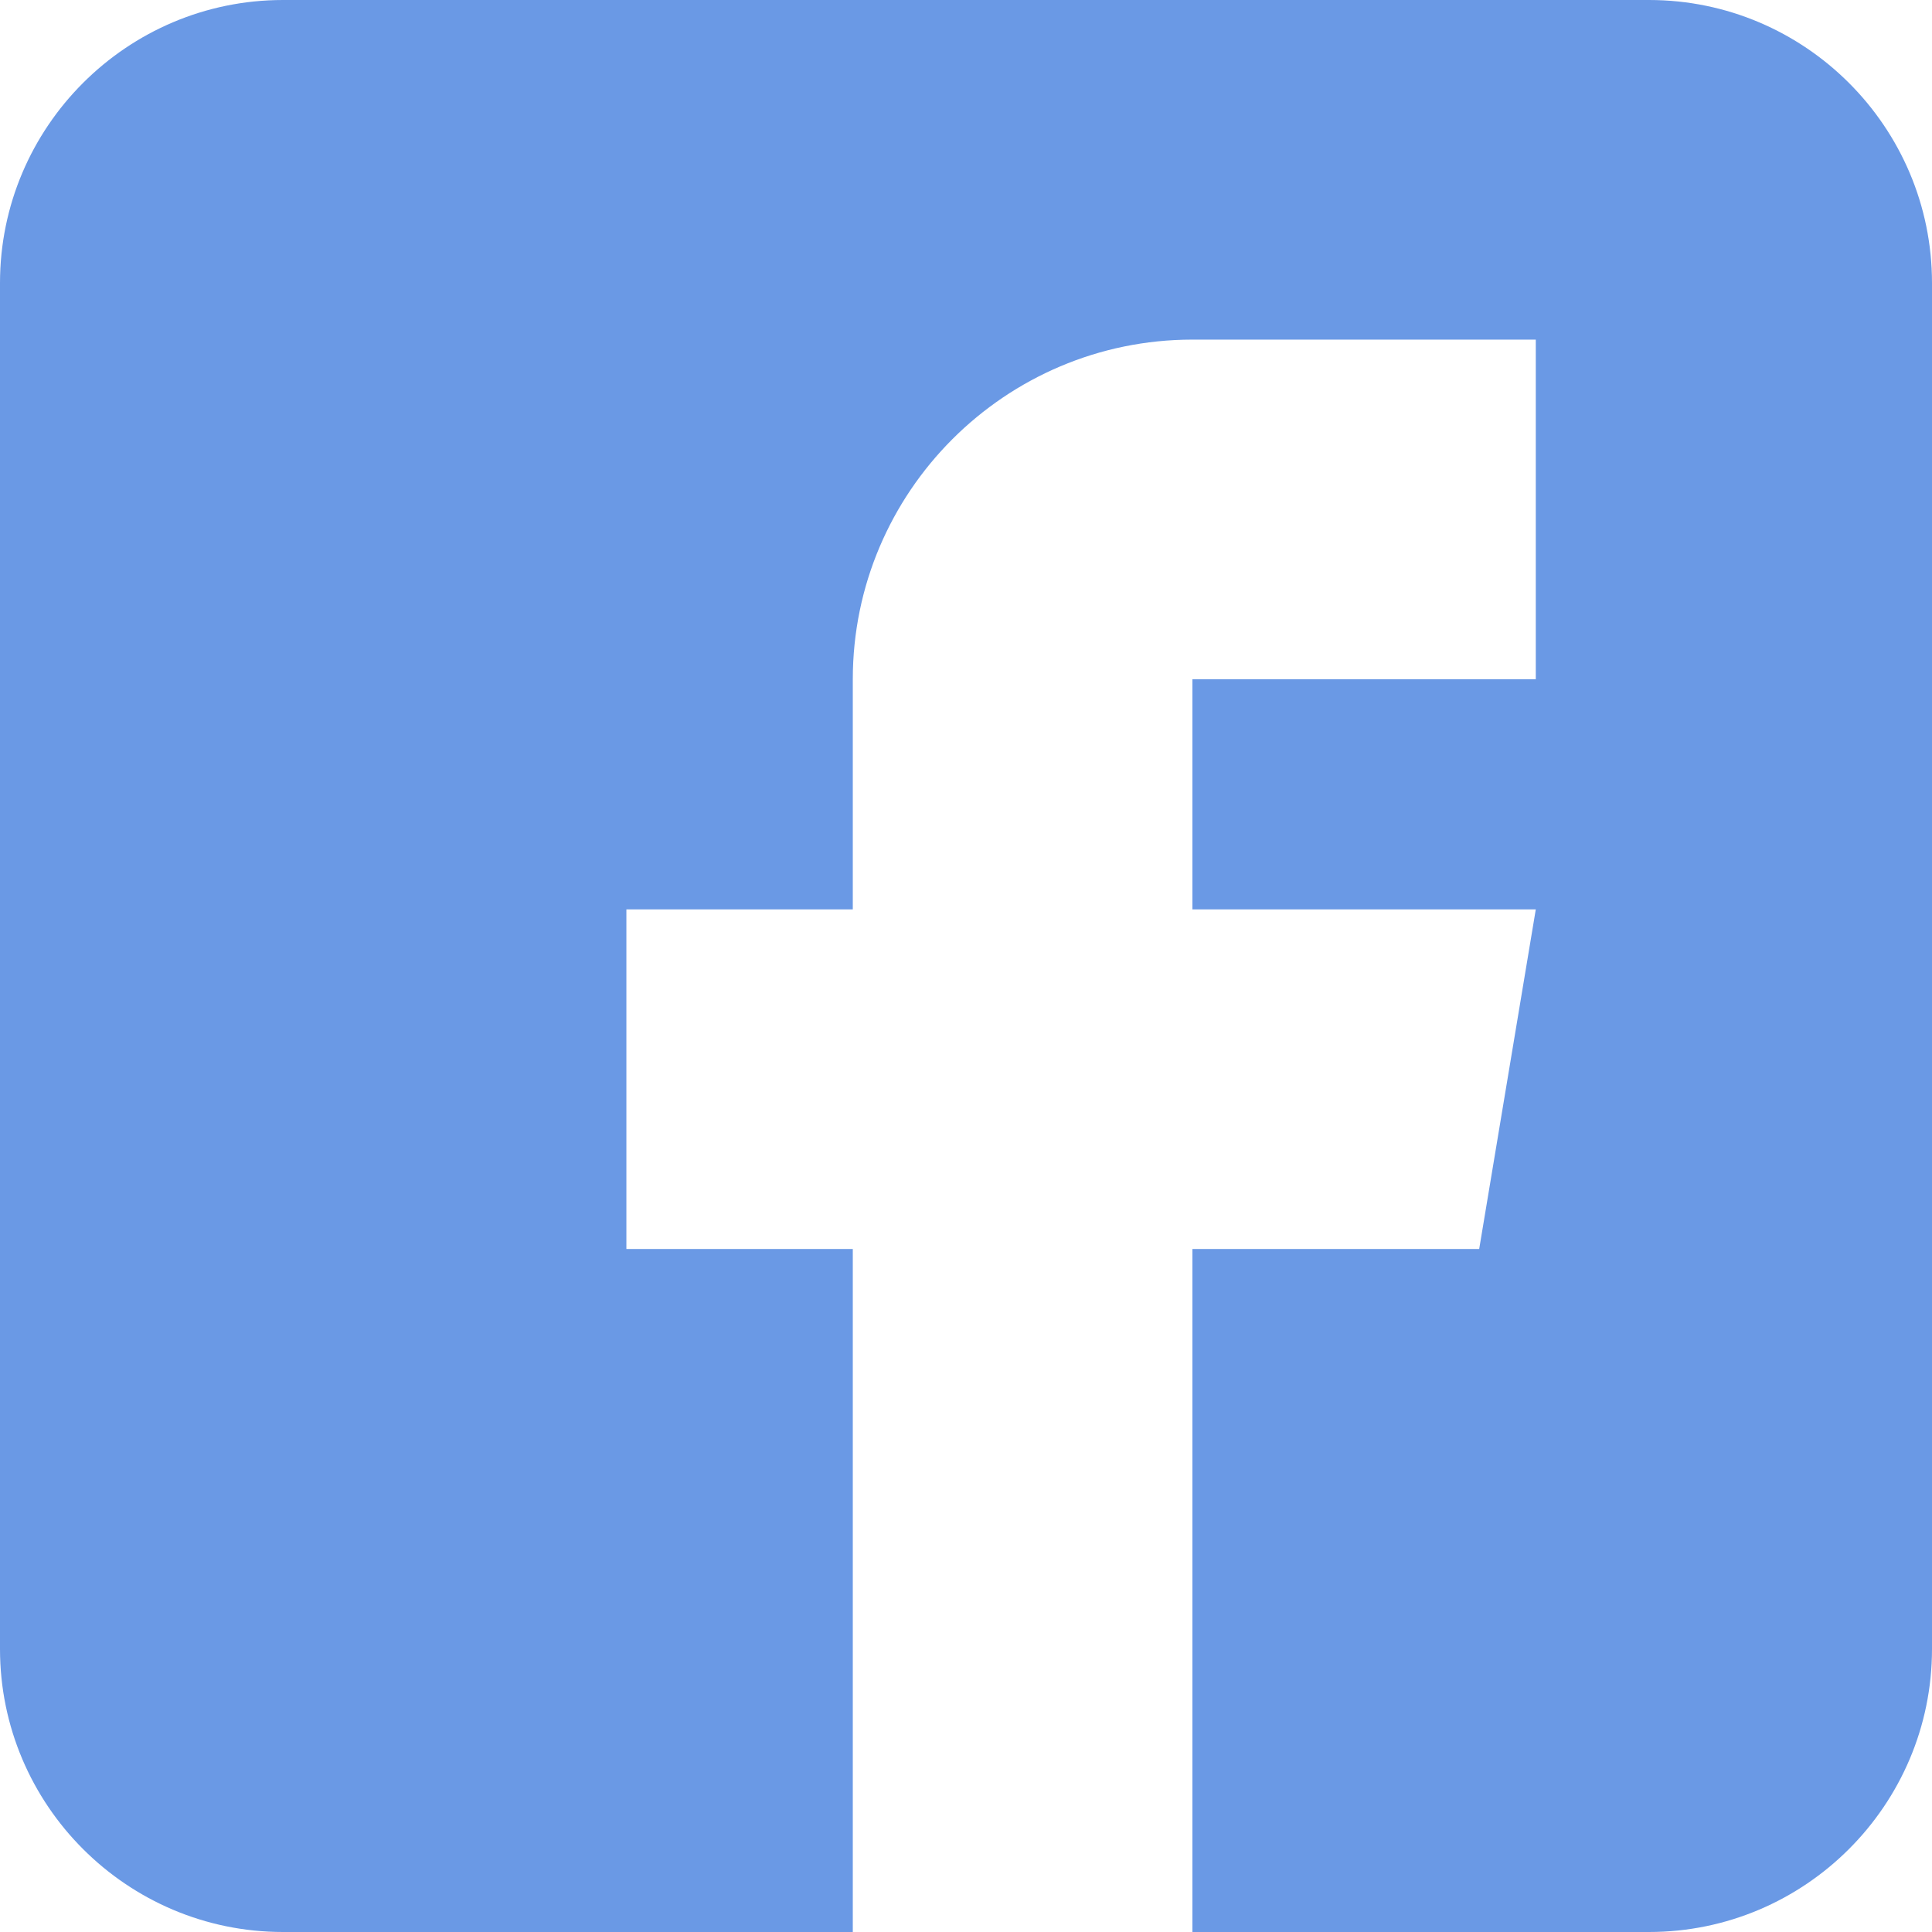 <svg viewBox="0 0 512 512" xmlns="http://www.w3.org/2000/svg">
  <defs>
    <style type="text/css">
      .icon_color {
      fill: rgb(106, 153, 229);
      }
    </style>
  </defs>
  <path class="icon_color" d="m437 0h-362c-41.352 0-75 33.648-75 75v362c0 41.352 33.648 75 75 75h151v-181h-60v-90h60v-61c0-49.629 40.371-90 90-90h91v90h-91v61h91l-15 90h-76v181h121c41.352 0 75-33.648 75-75v-362c0-41.352-33.648-75-75-75zm0 0"/>
</svg>
